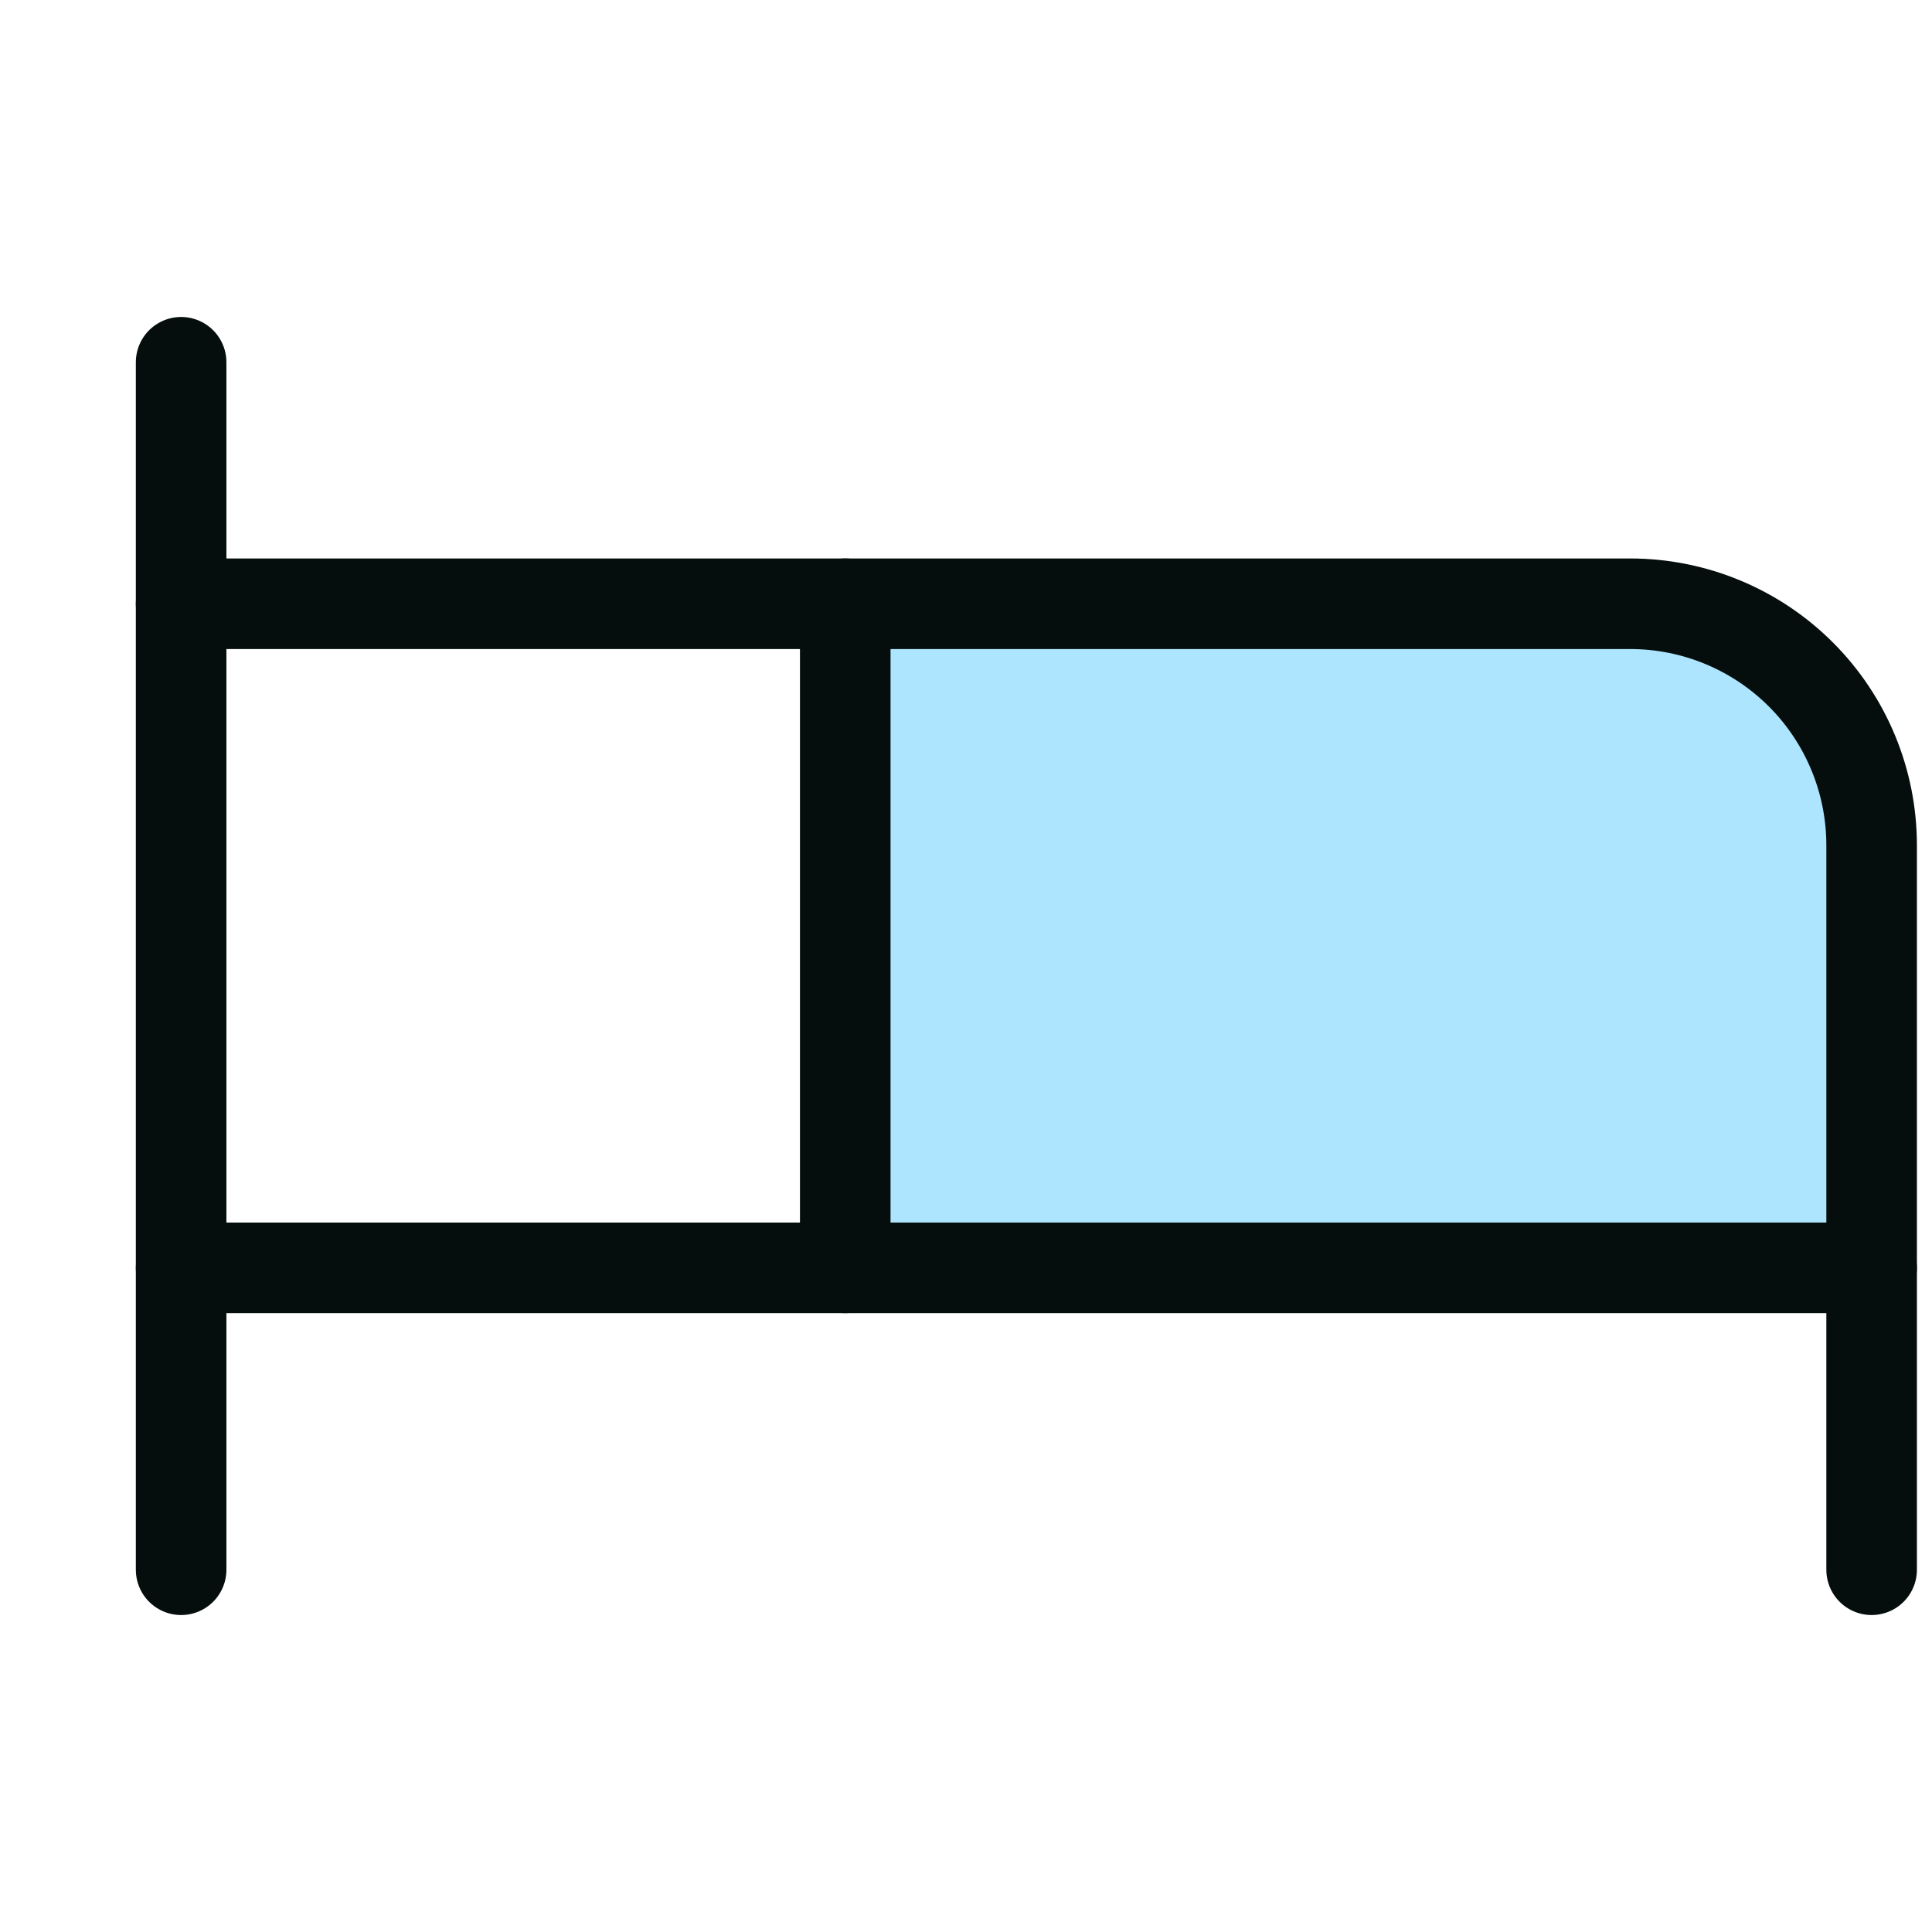<svg fill="none" height="256" viewBox="0 0 256 256" width="256" xmlns="http://www.w3.org/2000/svg"><path d="m112 80h104c8.487 0 16.626 3.371 22.627 9.373 6.002 6.001 9.373 14.14 9.373 22.627v56h-136z" fill="#75d4fb" opacity=".6"/><g stroke="#050e0d" stroke-linecap="round" stroke-linejoin="round" stroke-width="12"><path d="m112 168v-88h104c8.487 0 16.626 3.371 22.627 9.373 6.002 6.001 9.373 14.14 9.373 22.627v56"/><path d="m24 208v-160"/><path d="m24 168h224v40"/><path d="m112 80h-88"/></g></svg>
